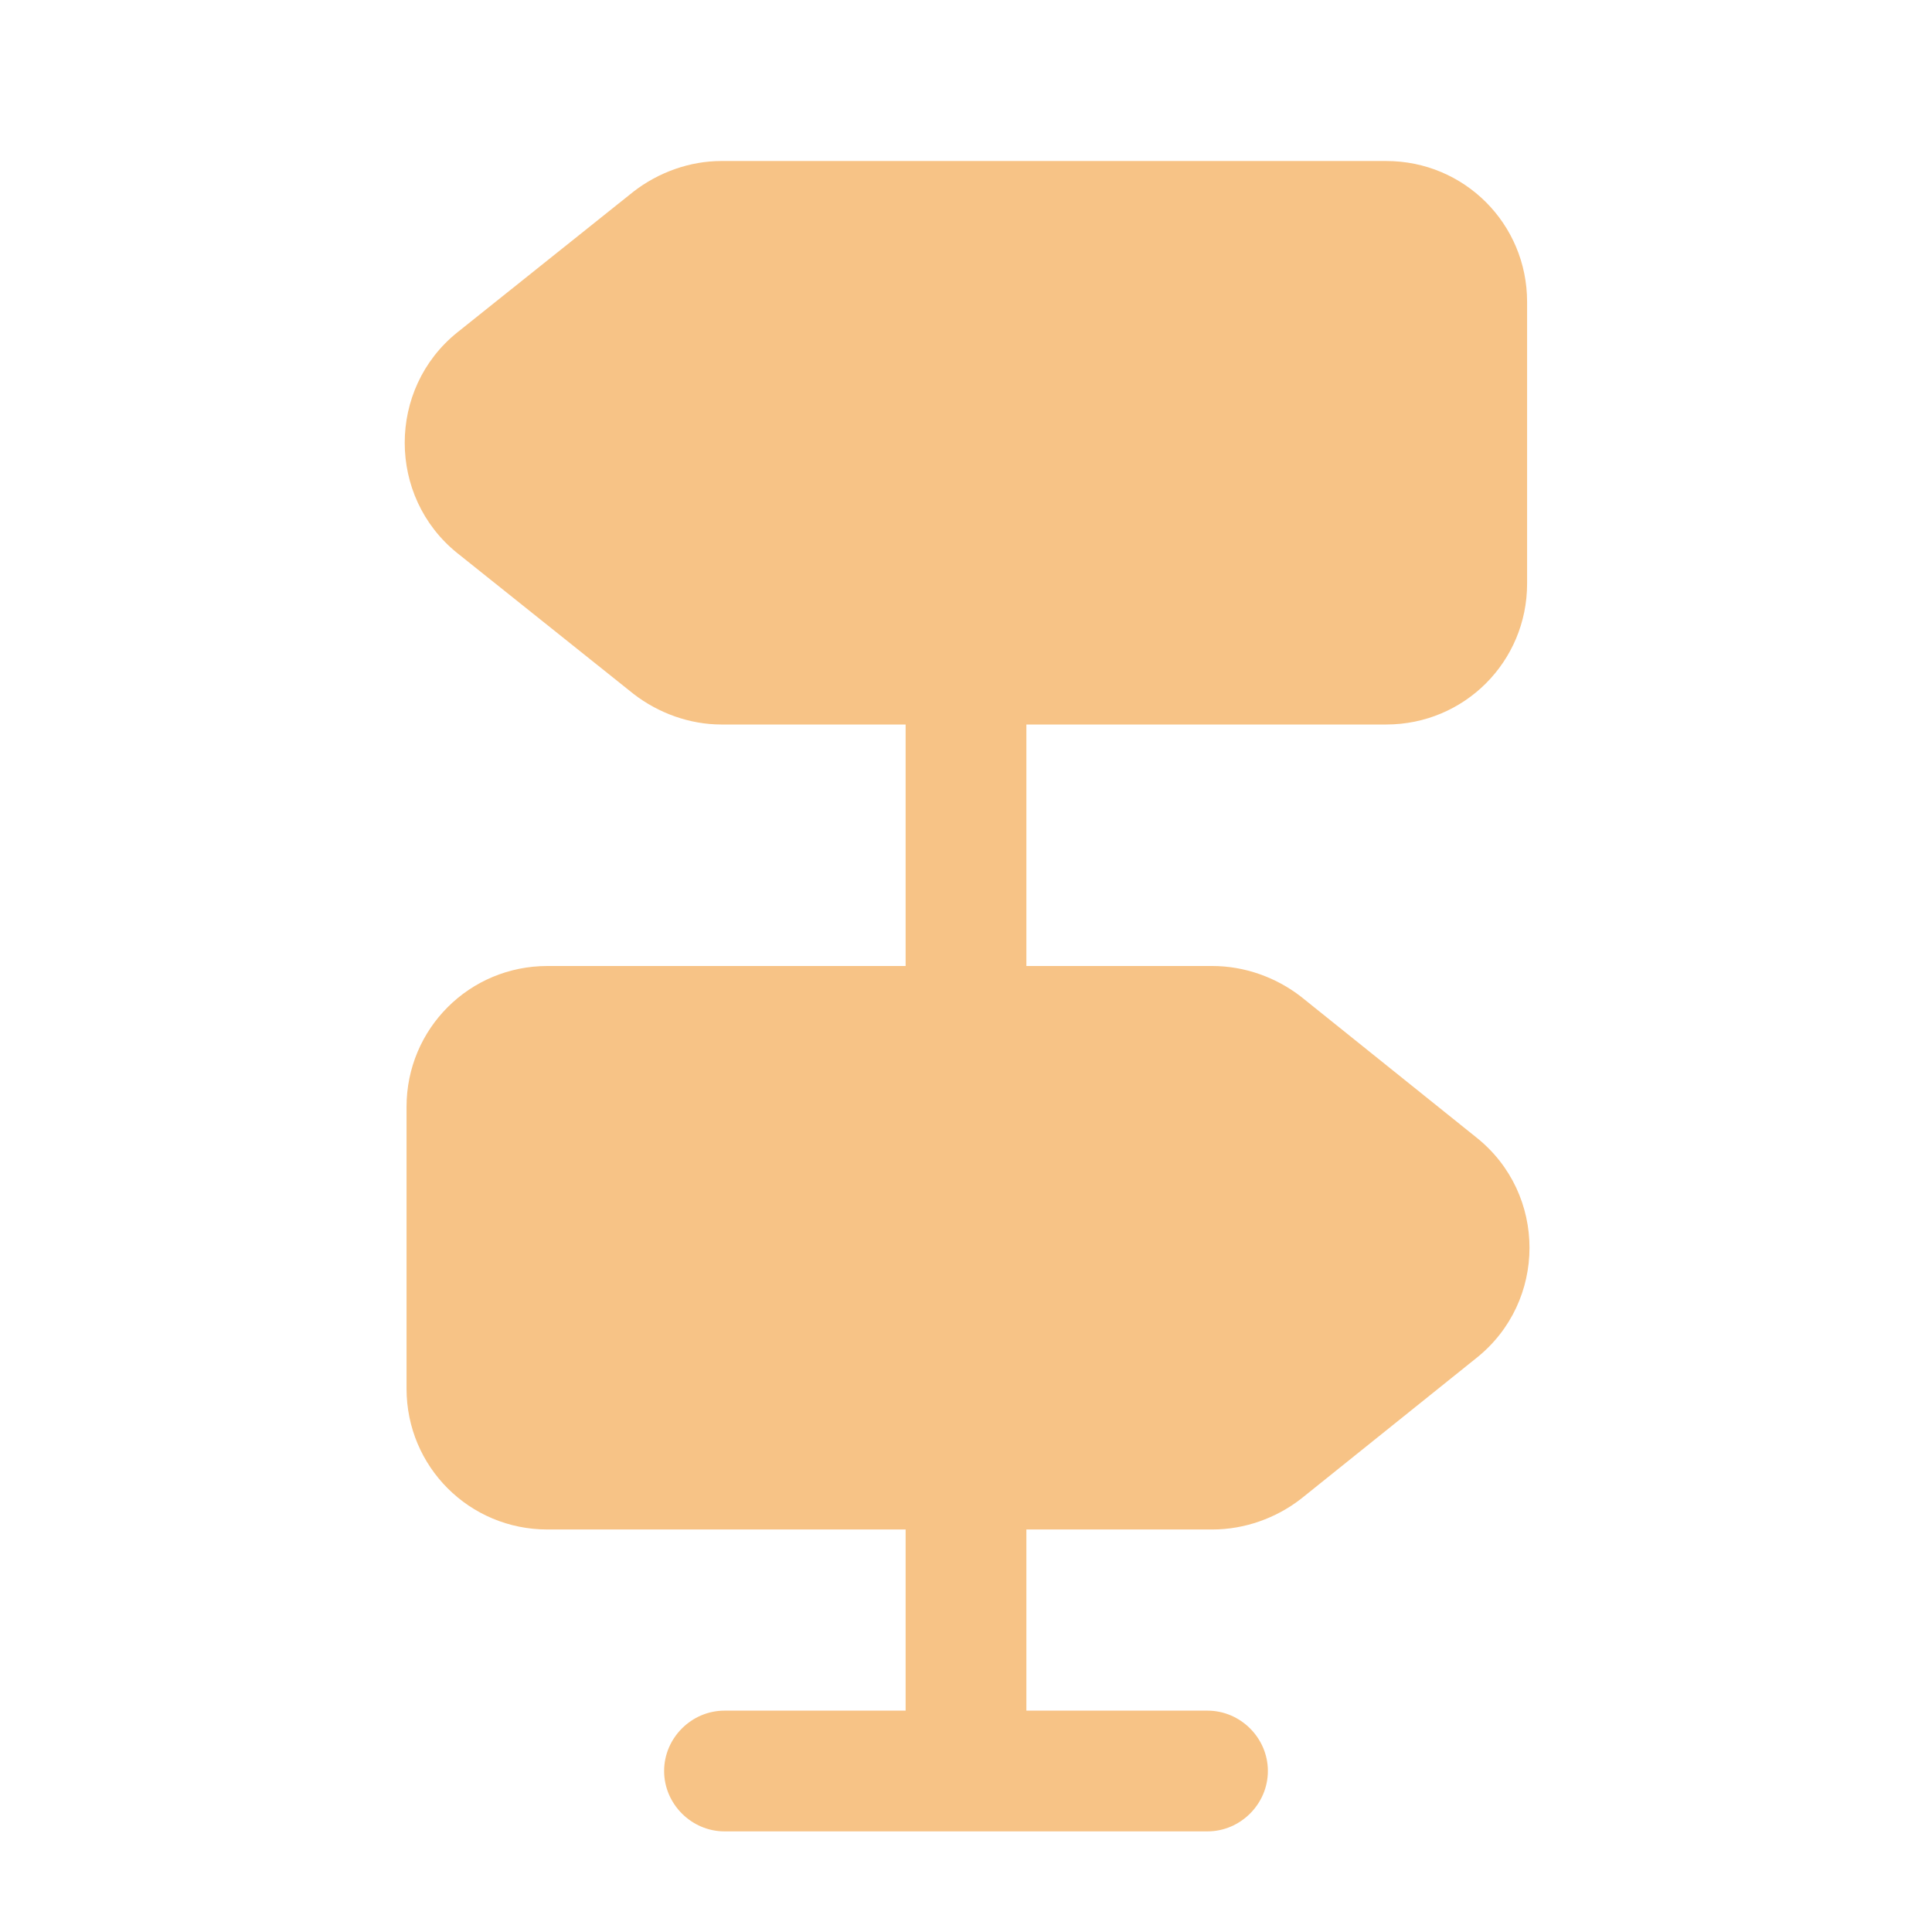 <svg width="59" height="59" viewBox="0 0 59 59" fill="none" xmlns="http://www.w3.org/2000/svg">
<path d="M45.086 34.736L39.727 30.434C38.965 29.844 38.006 29.5 37.023 29.5H31.344V22.125H42.333C44.717 22.125 46.635 20.208 46.635 17.823V9.219C46.635 6.834 44.717 4.917 42.333 4.917H22.027C21.068 4.917 20.109 5.261 19.347 5.851L13.963 10.153C11.825 11.874 11.825 15.168 13.963 16.889L19.347 21.191C20.109 21.781 21.068 22.125 22.027 22.125H27.656V29.5H16.717C14.332 29.5 12.415 31.418 12.415 33.802V42.406C12.415 44.791 14.332 46.708 16.717 46.708H27.656V52.24H22.125C21.117 52.24 20.281 53.075 20.281 54.083C20.281 55.091 21.117 55.927 22.125 55.927H36.875C37.883 55.927 38.719 55.091 38.719 54.083C38.719 53.075 37.883 52.24 36.875 52.24H31.344V46.708H37.023C38.006 46.708 38.965 46.364 39.727 45.774L45.086 41.472C47.249 39.751 47.249 36.457 45.086 34.736Z" fill="#F7C386"/>
</svg>
